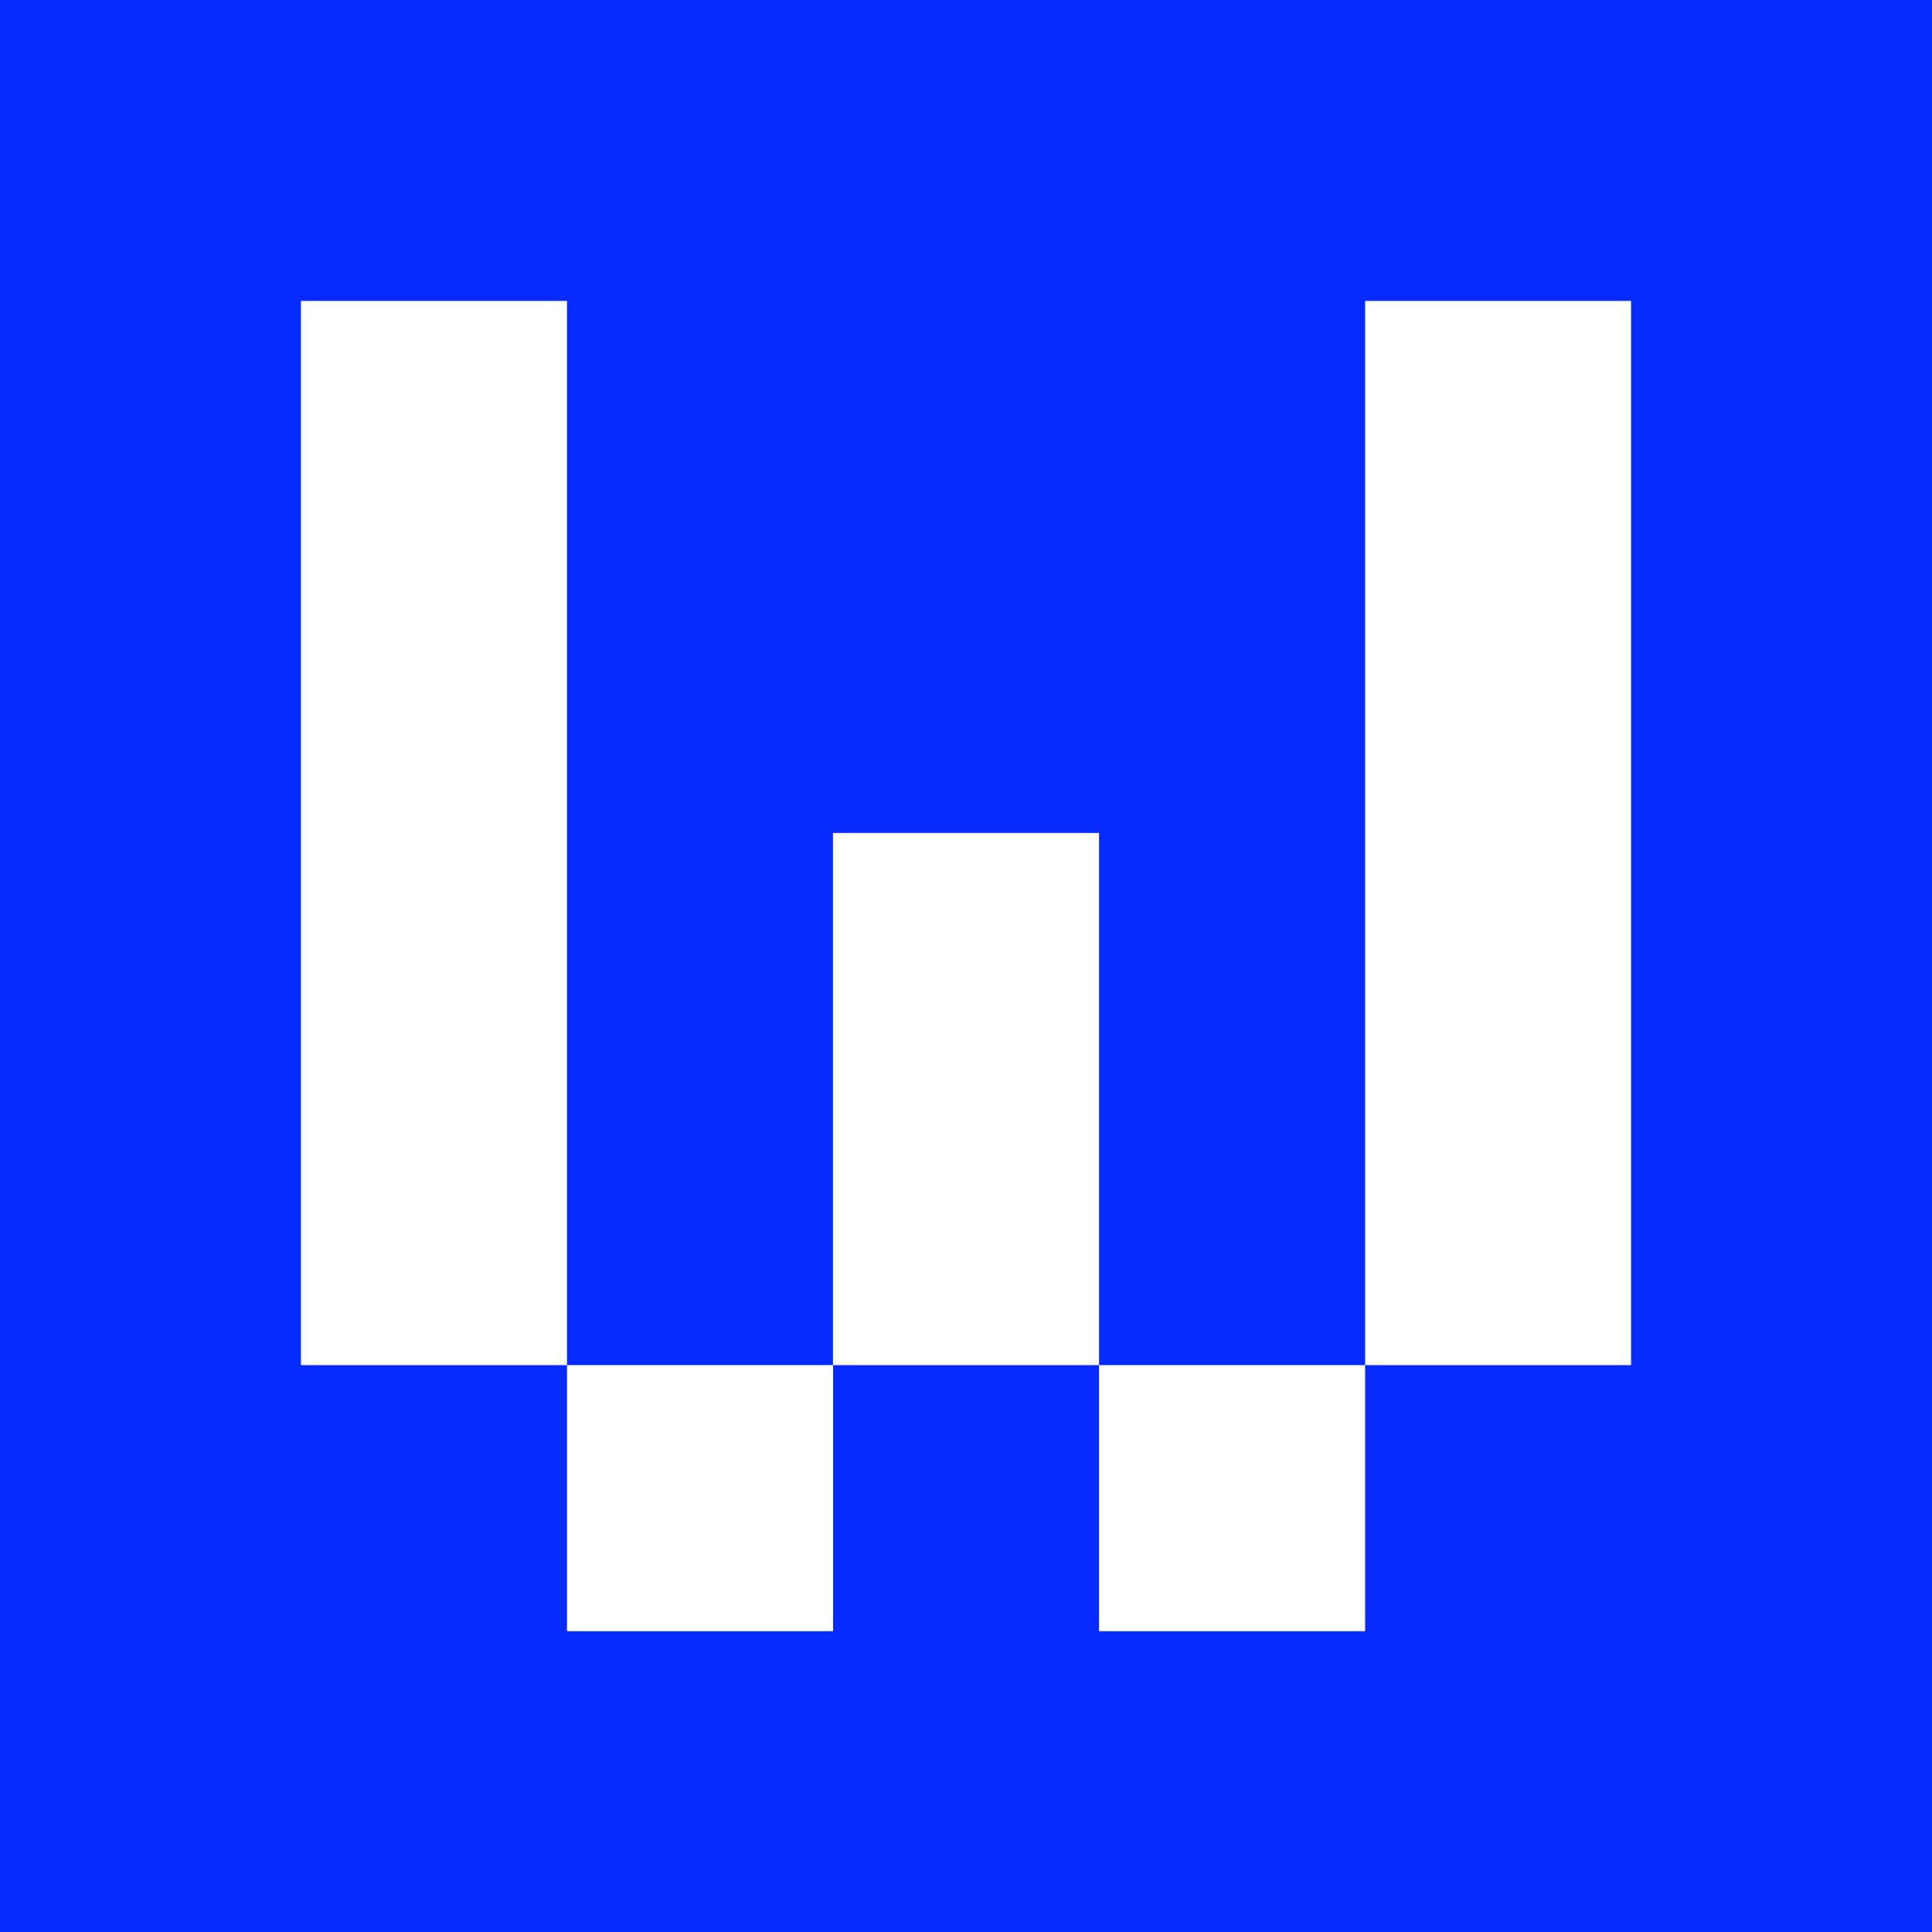 <?xml version="1.0" encoding="UTF-8"?> <svg xmlns="http://www.w3.org/2000/svg" xmlns:xlink="http://www.w3.org/1999/xlink" viewBox="0 0 158 158"> <defs> <style>.cls-1{fill:none;}.cls-2{clip-path:url(#clip-path);}.cls-3{fill:#062aff;}.cls-4{fill:#fff;}</style> <clipPath id="clip-path"> <rect class="cls-1" width="158" height="158"></rect> </clipPath> </defs> <title>Asset 2</title> <g id="Layer_2" data-name="Layer 2"> <g id="Layer_1-2" data-name="Layer 1"> <g class="cls-2"> <rect class="cls-3" width="158" height="158"></rect> <polygon class="cls-4" points="46.37 68.12 46.37 46.37 46.37 24.61 24.61 24.61 24.61 46.37 24.61 68.12 24.61 89.88 24.61 111.64 46.37 111.64 46.37 89.88 46.37 68.12"></polygon> <rect class="cls-4" x="46.37" y="111.64" width="21.76" height="21.76"></rect> <polygon class="cls-4" points="89.88 68.12 68.12 68.12 68.12 89.88 68.12 111.64 89.88 111.64 89.88 89.88 89.88 68.12"></polygon> <rect class="cls-4" x="89.88" y="111.64" width="21.76" height="21.76"></rect> <polygon class="cls-4" points="111.64 24.61 111.64 46.37 111.64 68.12 111.64 89.88 111.64 111.64 133.39 111.64 133.39 89.88 133.39 68.12 133.39 46.37 133.39 24.61 111.64 24.61"></polygon> </g> </g> </g> </svg> 